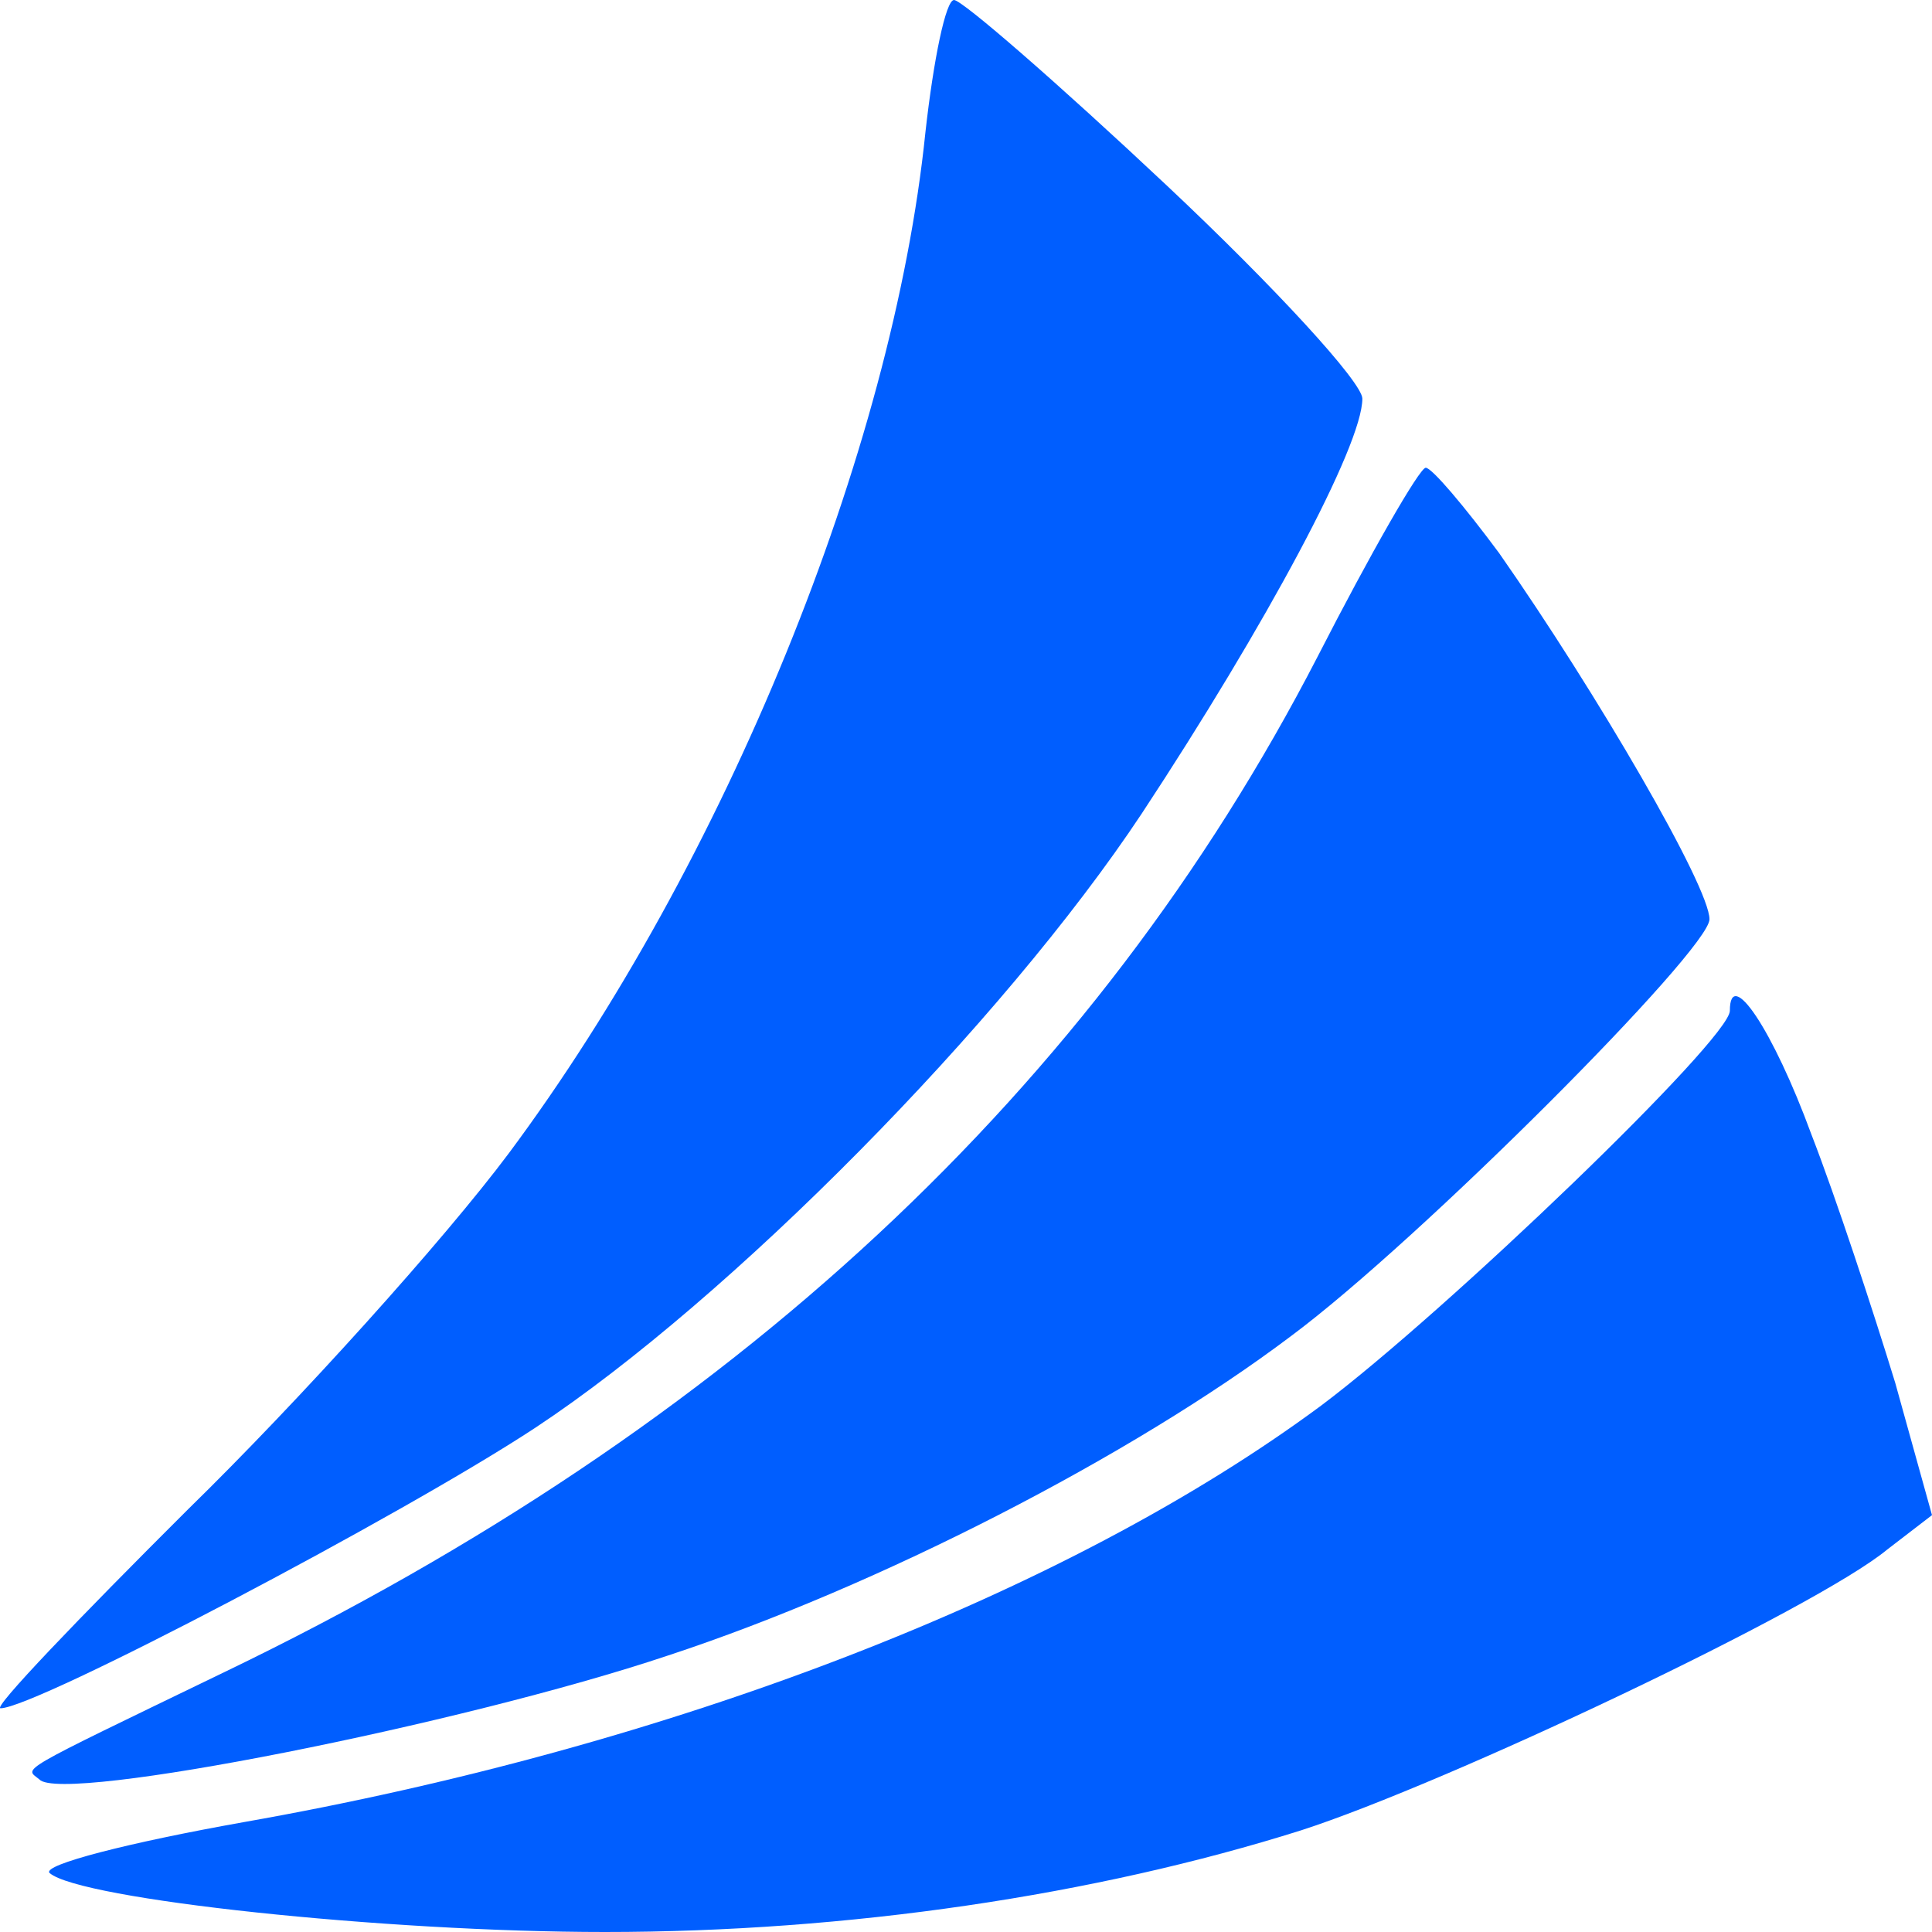 <svg width="40" height="40" viewBox="0 0 40 40" fill="none" xmlns="http://www.w3.org/2000/svg">
<path d="M28.206 8.253C28.206 7.916 26.388 5.937 24.148 3.832C21.907 1.726 19.921 0 19.752 0C19.582 0 19.329 1.221 19.16 2.737C18.483 9.347 15.017 17.853 10.537 23.874C9.184 25.684 6.183 29.011 3.9 31.242C1.617 33.516 -0.158 35.368 0.011 35.368C0.73 35.368 8.338 31.369 11.086 29.558C15.102 26.905 20.766 21.179 23.64 16.842C26.219 12.926 28.206 9.221 28.206 8.253Z" fill="#005EFF"/>
<path d="M35.393 19.032C35.393 18.358 33.068 14.358 31.039 11.453C30.321 10.484 29.645 9.684 29.518 9.684C29.391 9.684 28.376 11.453 27.277 13.6C22.67 22.526 15.146 29.558 4.663 34.611C0.224 36.758 0.52 36.59 0.816 36.842C1.281 37.347 9.566 35.705 13.835 34.274C18.189 32.842 23.431 30.147 26.728 27.663C29.391 25.684 35.393 19.663 35.393 19.032Z" fill="#005EFF"/>
<path d="M39.239 28.631C38.774 27.116 38.013 24.8 37.506 23.495C36.703 21.305 35.815 20 35.815 20.926C35.815 21.516 29.94 27.158 27.361 29.095C22.077 33.011 13.877 36.169 5.042 37.726C2.675 38.147 0.857 38.611 1.027 38.779C1.661 39.326 7.959 40 12.524 40C17.554 40 22.669 39.242 26.938 37.895C29.94 36.926 37.59 33.305 39.07 32.084L40 31.369L39.239 28.631Z" fill="#005EFF"/>
</svg>
